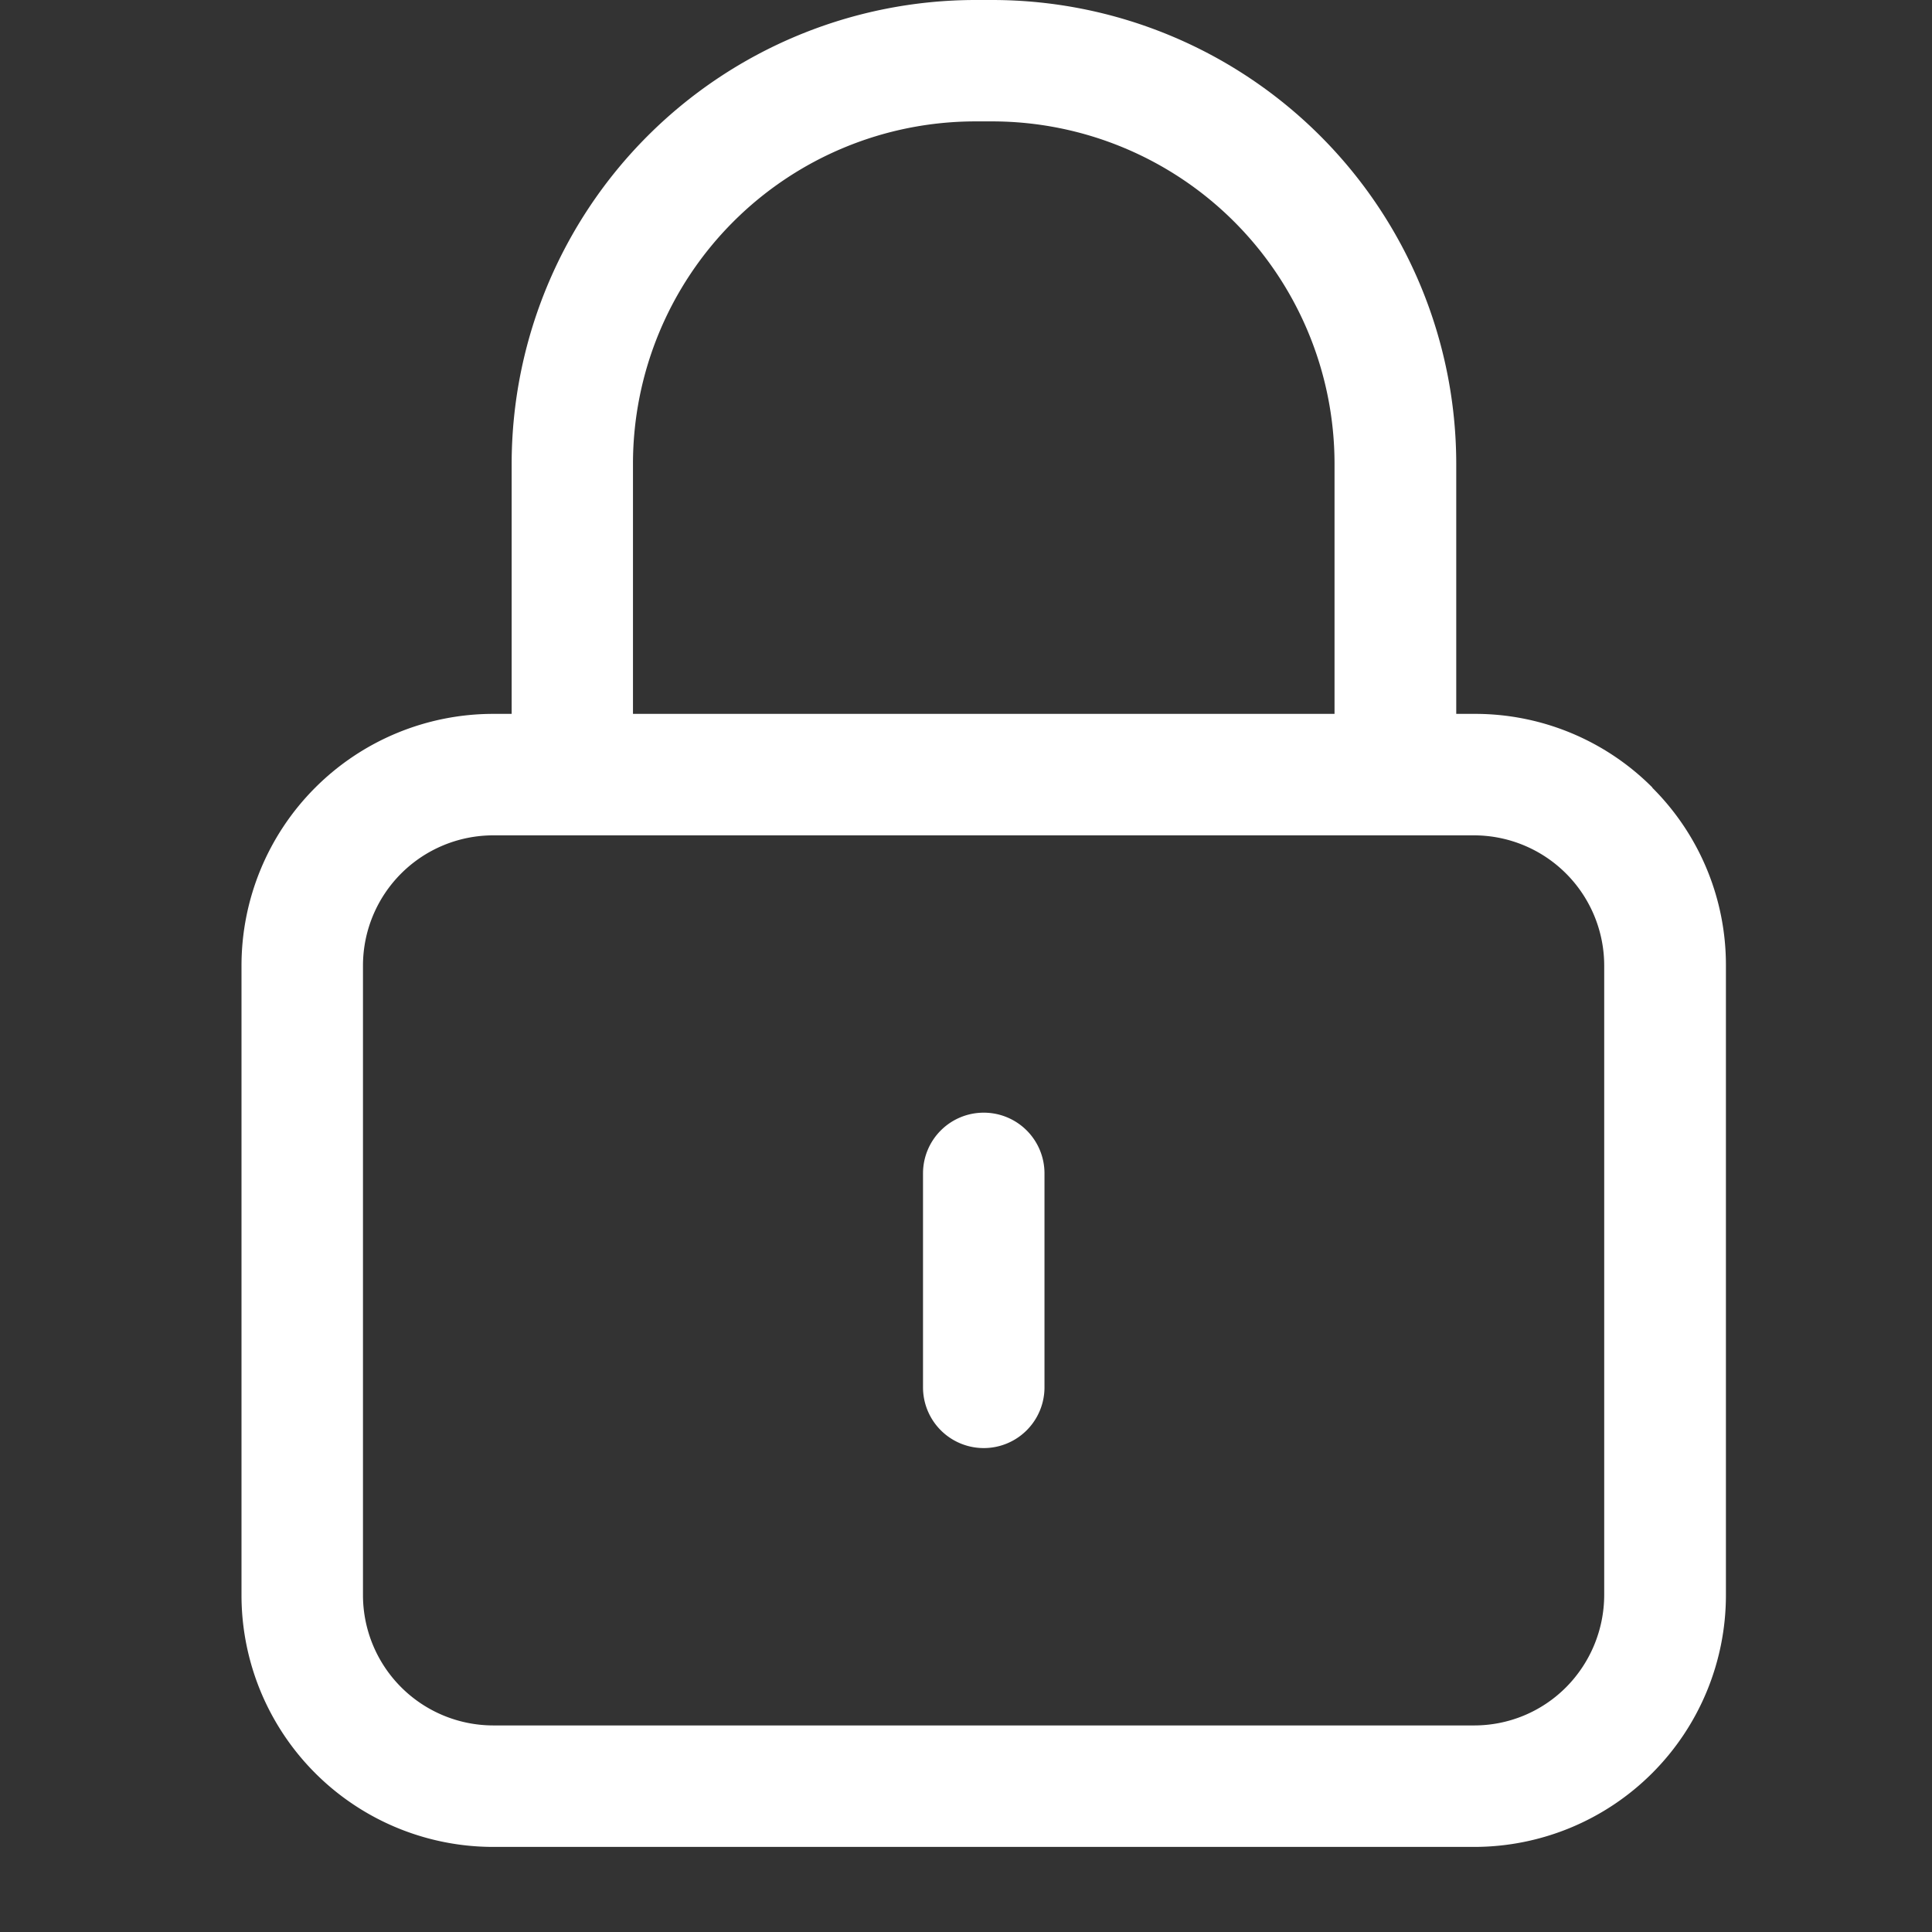 <svg xmlns="http://www.w3.org/2000/svg" width="24" height="24" viewBox="0 0 24 24"><rect x="0" y="0" width="24" height="24" fill="#333333" stroke="none"/><g transform="translate(13246 69)"><rect width="24" height="24" transform="translate(-13246 -69)" fill="#be7676" opacity="0"/><g transform="translate(-13243 -69)"><g transform="translate(0 0)"><path d="M32.3,12.964a3.108,3.108,0,0,0-2.212-.916h-.226V8.939A5.766,5.766,0,0,0,24.1,3.18h-.213a5.766,5.766,0,0,0-5.759,5.759v3.109H17.9a3.128,3.128,0,0,0-3.128,3.128v7.818A3.128,3.128,0,0,0,17.9,26.123H30.084a3.128,3.128,0,0,0,3.128-3.128V15.176a3.108,3.108,0,0,0-.916-2.212ZM19.635,8.939a4.255,4.255,0,0,1,4.251-4.251H24.1a4.255,4.255,0,0,1,4.25,4.251v3.109H19.635ZM31.7,22.995a1.631,1.631,0,0,1-.474,1.145,1.609,1.609,0,0,1-1.145.474H17.9a1.62,1.62,0,0,1-1.619-1.619V15.176A1.619,1.619,0,0,1,17.9,13.557H30.084A1.619,1.619,0,0,1,31.7,15.176v7.818Z" transform="translate(-14.772 -3.18)" fill="#fff"/><path d="M60.41,76.464a.754.754,0,0,0-.754.754v2.658a.754.754,0,1,0,1.509,0V77.218A.754.754,0,0,0,60.41,76.464Z" transform="translate(-51.19 -62.642)" fill="#fff"/></g></g></g></svg>